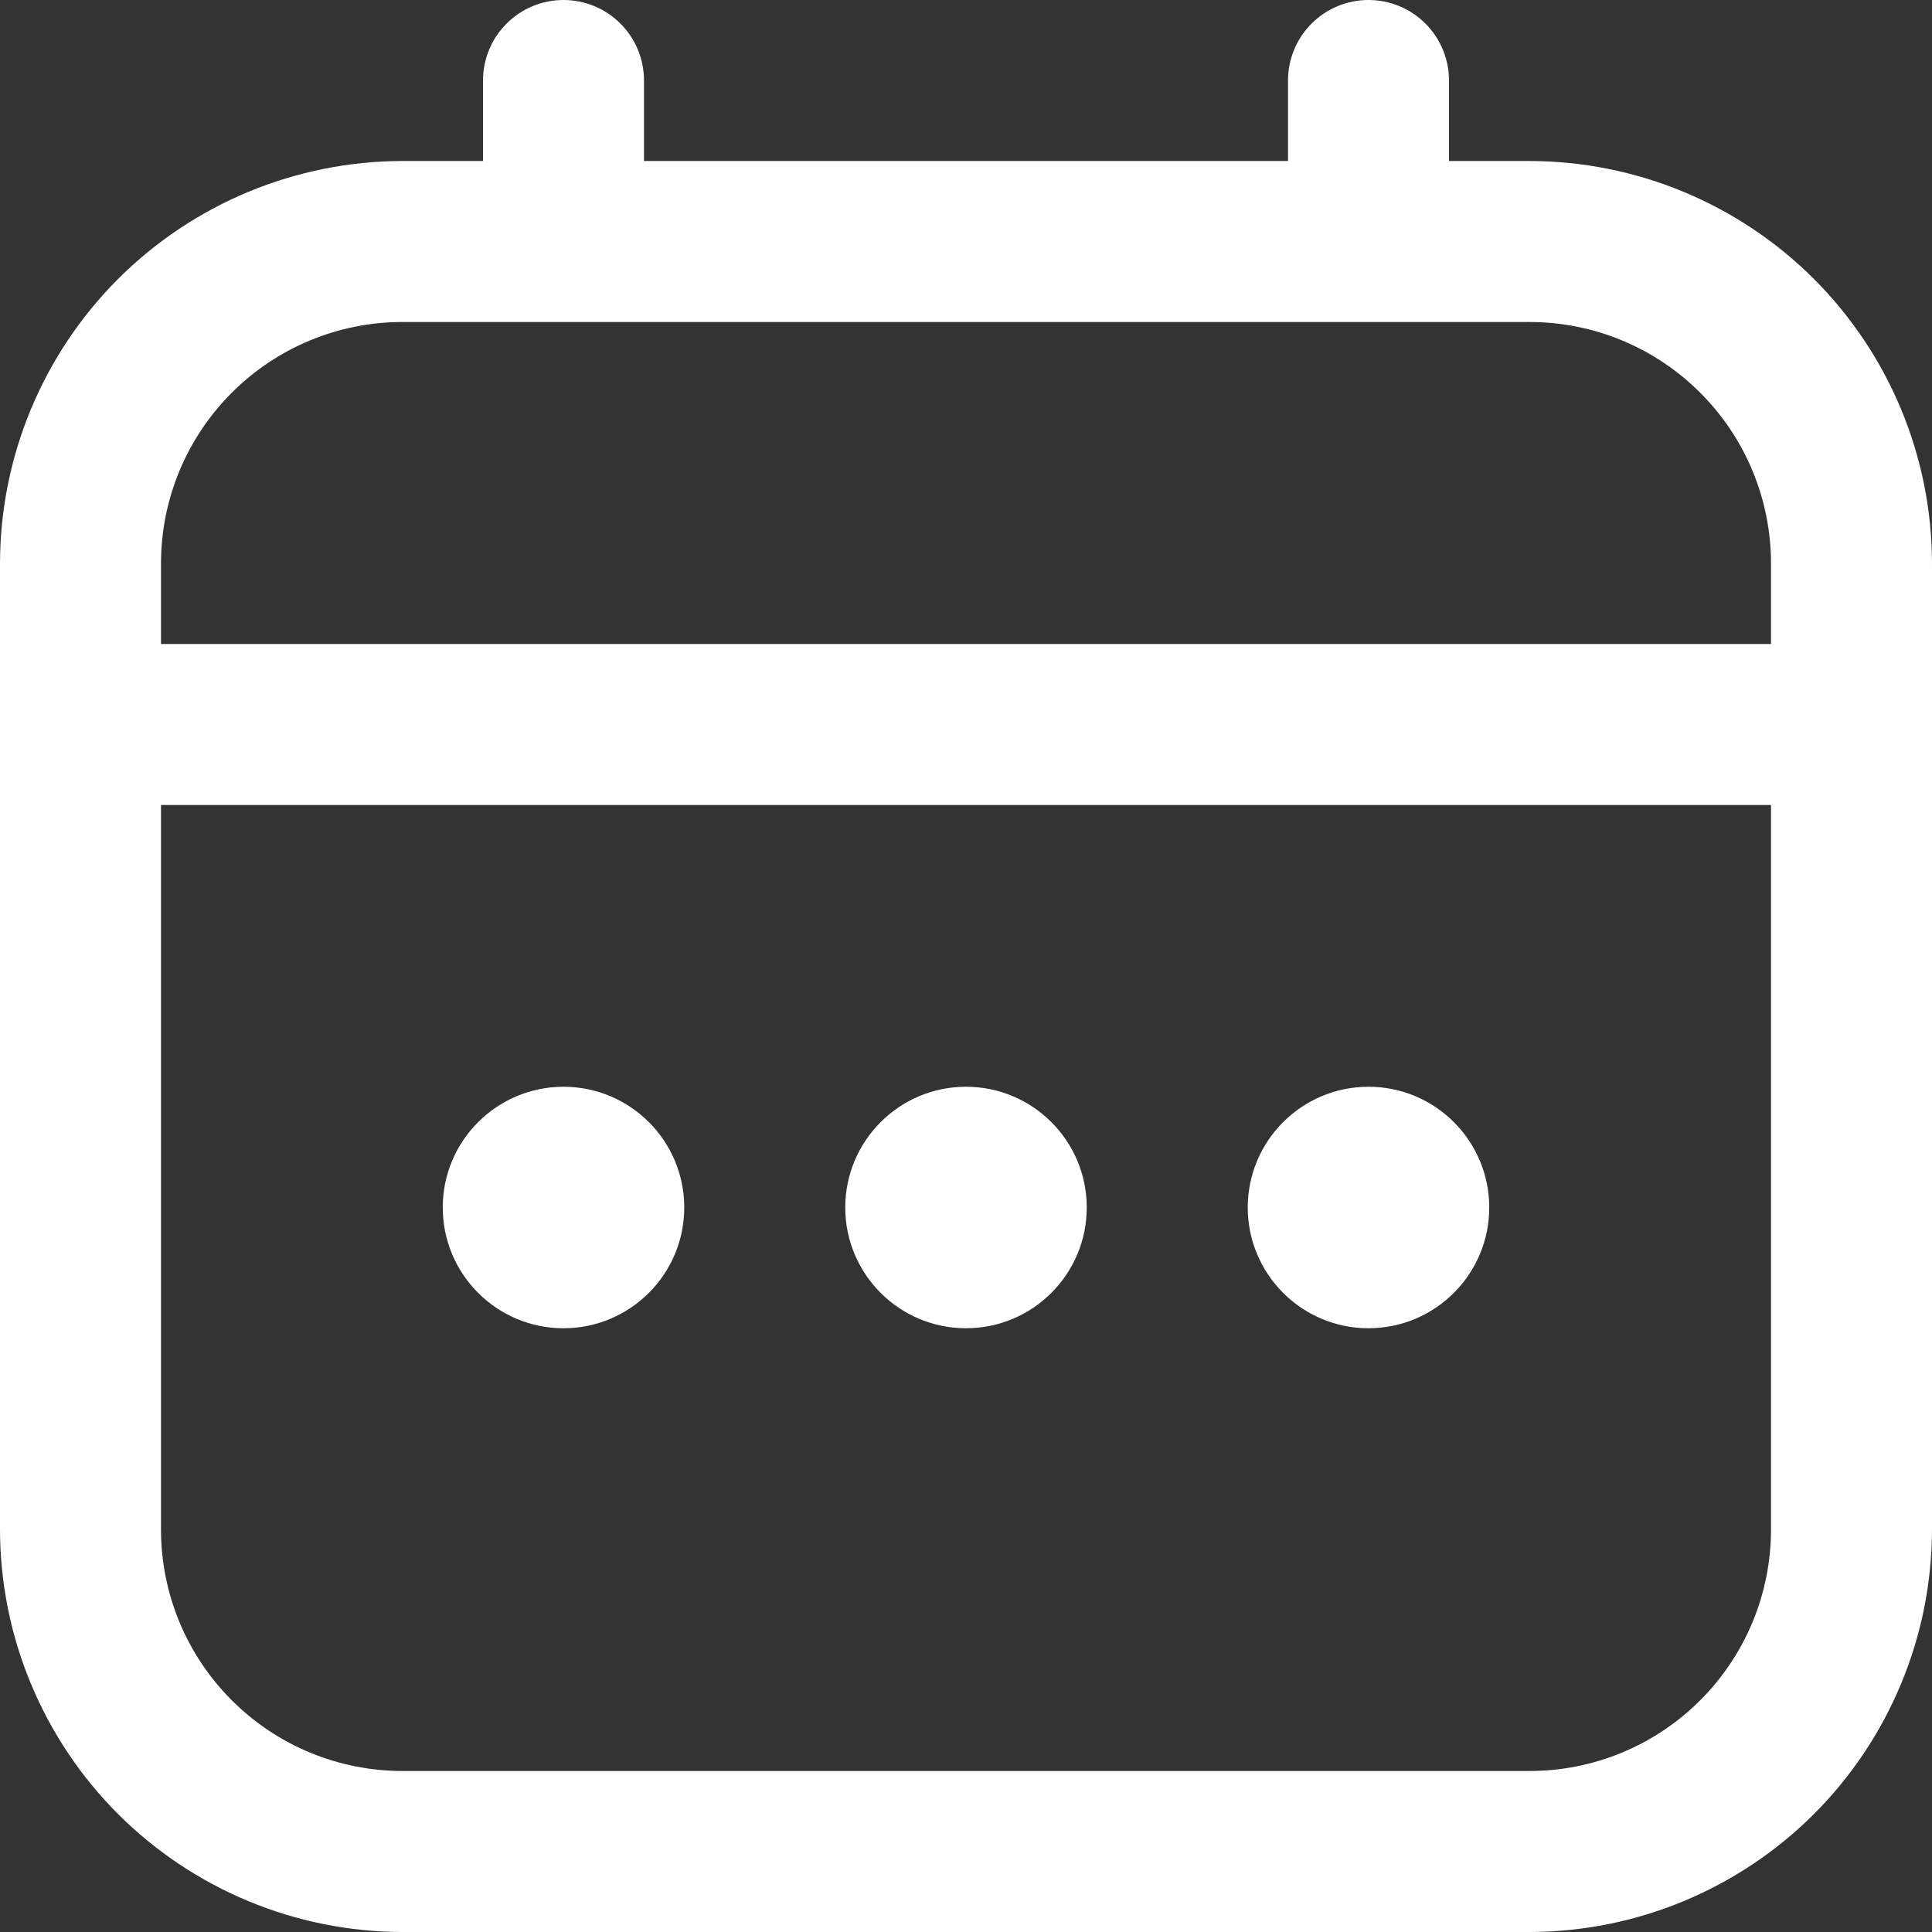 <svg width="24" height="24" viewBox="0 0 24 24" fill="none" xmlns="http://www.w3.org/2000/svg">
<rect x="0" y="0" width="24" height="24" fill="#333333" stroke="none"/>
<g id="fi-rr-calendar" clip-path="url(#clip0_362_157)">
<path id="Vector" d="M19 2H18V1C18 0.735 17.895 0.48 17.707 0.293C17.52 0.105 17.265 0 17 0C16.735 0 16.48 0.105 16.293 0.293C16.105 0.48 16 0.735 16 1V2H8V1C8 0.735 7.895 0.48 7.707 0.293C7.52 0.105 7.265 0 7 0C6.735 0 6.48 0.105 6.293 0.293C6.105 0.48 6 0.735 6 1V2H5C3.674 2.002 2.404 2.529 1.466 3.466C0.529 4.404 0.002 5.674 0 7L0 19C0.002 20.326 0.529 21.596 1.466 22.534C2.404 23.471 3.674 23.998 5 24H19C20.326 23.998 21.596 23.471 22.534 22.534C23.471 21.596 23.998 20.326 24 19V7C23.998 5.674 23.471 4.404 22.534 3.466C21.596 2.529 20.326 2.002 19 2ZM2 7C2 6.204 2.316 5.441 2.879 4.879C3.441 4.316 4.204 4 5 4H19C19.796 4 20.559 4.316 21.121 4.879C21.684 5.441 22 6.204 22 7V8H2V7ZM19 22H5C4.204 22 3.441 21.684 2.879 21.121C2.316 20.559 2 19.796 2 19V10H22V19C22 19.796 21.684 20.559 21.121 21.121C20.559 21.684 19.796 22 19 22Z" fill="white"/>
<path id="Vector_2" d="M12 16.5C12.828 16.5 13.5 15.828 13.5 15C13.5 14.172 12.828 13.5 12 13.5C11.172 13.5 10.5 14.172 10.5 15C10.5 15.828 11.172 16.5 12 16.5Z" fill="white"/>
<path id="Vector_3" d="M7 16.5C7.828 16.5 8.5 15.828 8.5 15C8.5 14.172 7.828 13.5 7 13.5C6.172 13.5 5.5 14.172 5.5 15C5.5 15.828 6.172 16.5 7 16.5Z" fill="white"/>
<path id="Vector_4" d="M17 16.5C17.828 16.5 18.5 15.828 18.5 15C18.5 14.172 17.828 13.5 17 13.5C16.172 13.5 15.5 14.172 15.5 15C15.5 15.828 16.172 16.5 17 16.5Z" fill="white"/>
</g>
<defs>
<clipPath id="clip0_362_157">
<rect width="24" height="24" fill="white"/>
</clipPath>
</defs>
</svg>
